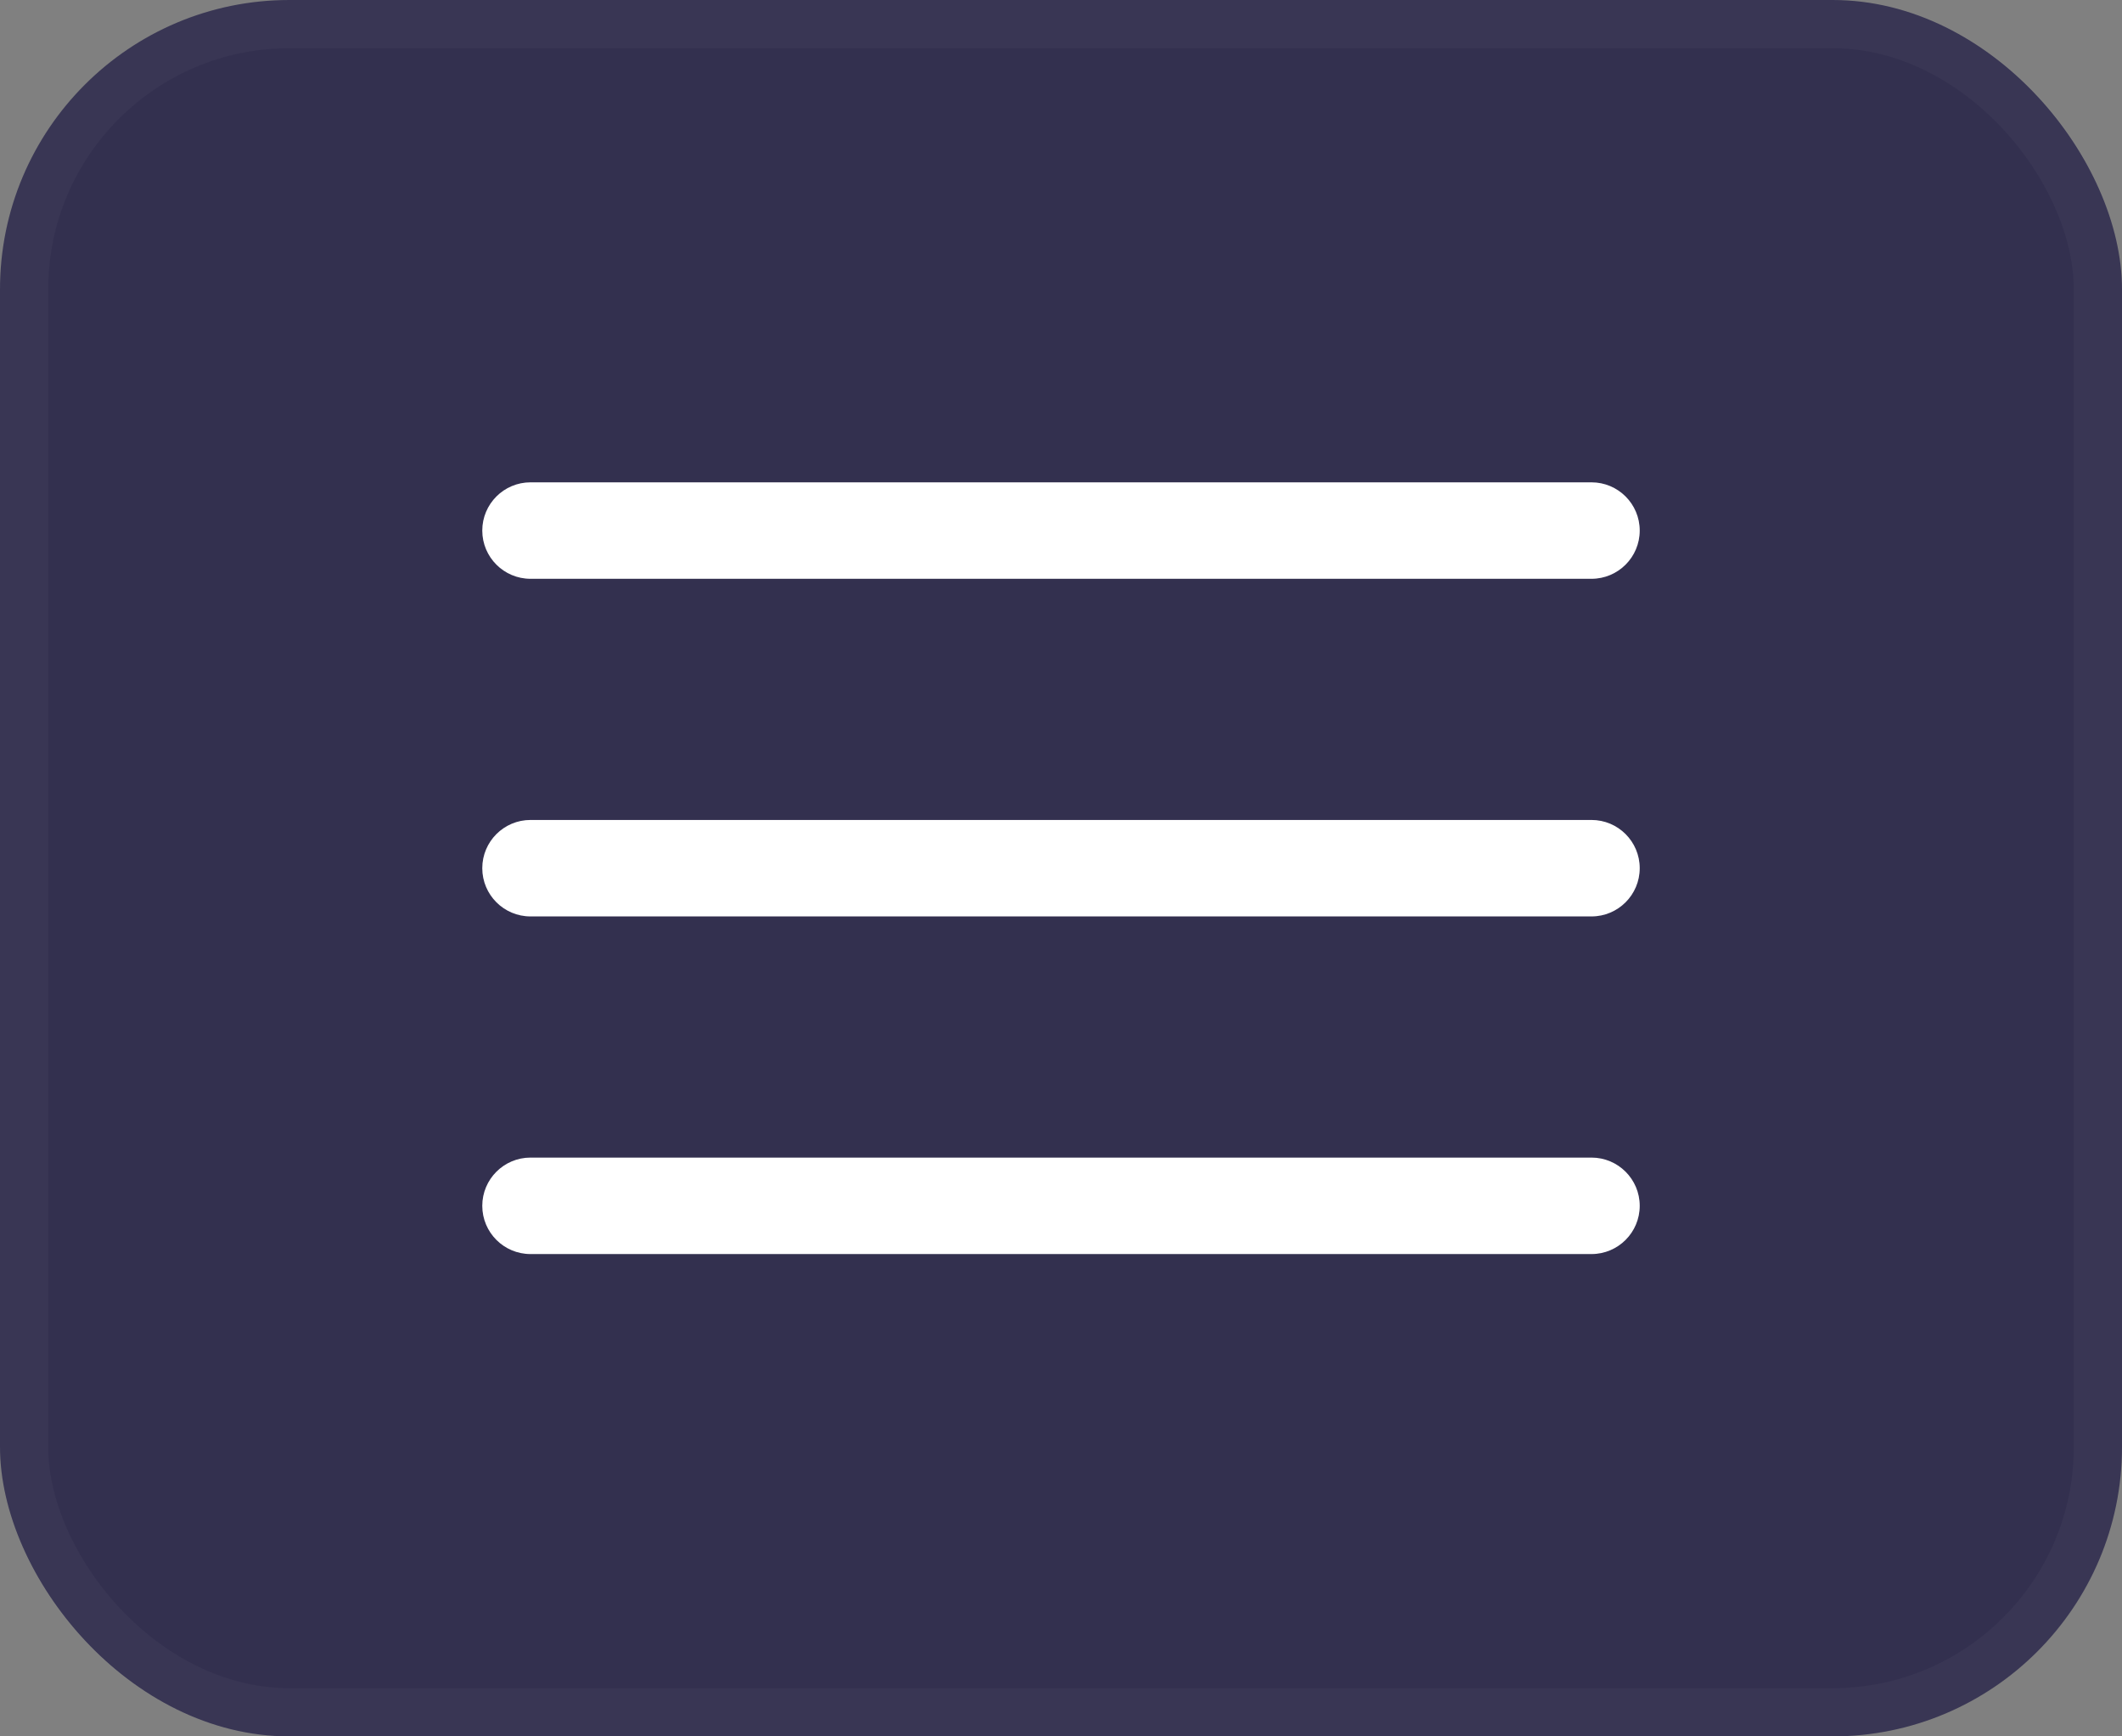 <svg width="44" height="36" viewBox="0 0 44 36" fill="none" xmlns="http://www.w3.org/2000/svg">
<rect x="0" y="0" width="44" height="36" fill="#808080" stroke="none"/>
<rect width="44" height="36" rx="6" fill="#33304F"/>
<rect x="0.5" y="0.5" width="43" height="35" rx="5.5" stroke="white" stroke-opacity="0.03"/>
<path d="M33 10H11C10.448 10 10 10.448 10 11C10 11.552 10.448 12 11 12H33C33.552 12 34 11.552 34 11C34 10.448 33.552 10 33 10Z" fill="white"/>
<path d="M33 17H11C10.448 17 10 17.448 10 18C10 18.552 10.448 19 11 19H33C33.552 19 34 18.552 34 18C34 17.448 33.552 17 33 17Z" fill="white"/>
<path d="M33 24H11C10.448 24 10 24.448 10 25C10 25.552 10.448 26 11 26H33C33.552 26 34 25.552 34 25C34 24.448 33.552 24 33 24Z" fill="white"/>
</svg>
